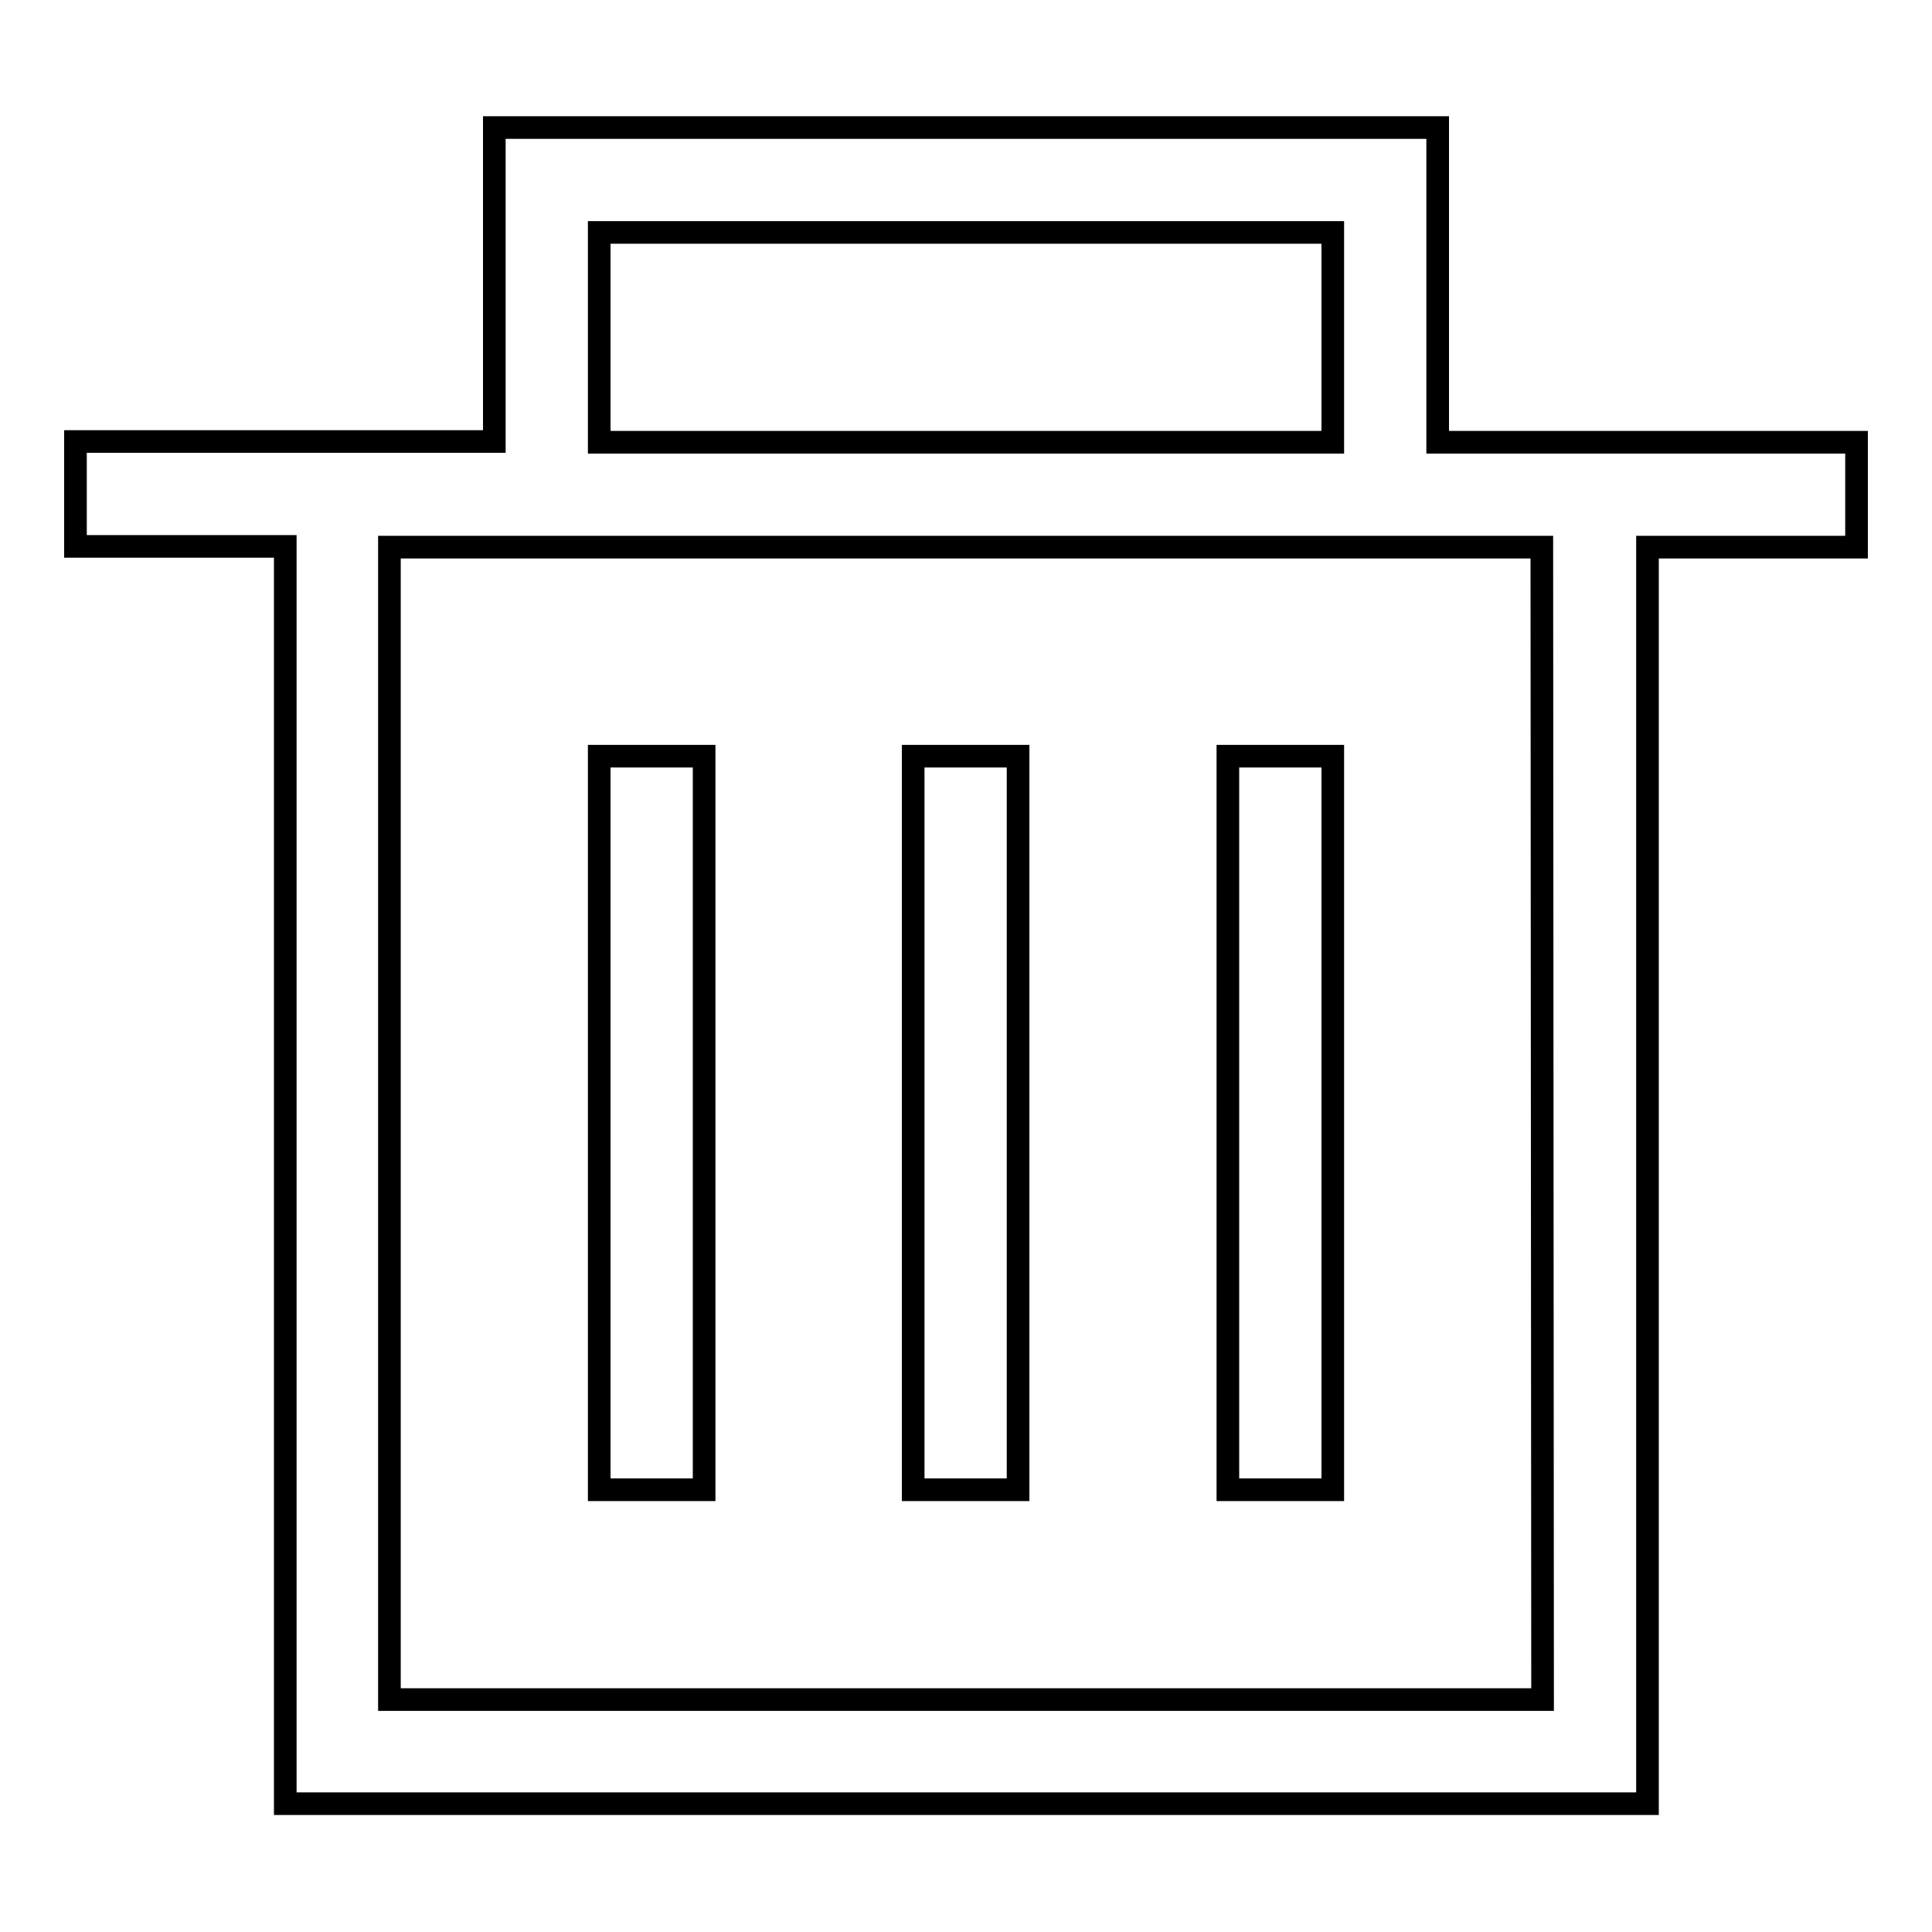 <?xml version="1.0" encoding="utf-8"?>
<!-- Svg Vector Icons : http://www.onlinewebfonts.com/icon -->
<!DOCTYPE svg PUBLIC "-//W3C//DTD SVG 1.1//EN" "http://www.w3.org/Graphics/SVG/1.1/DTD/svg11.dtd">
<svg version="1.1" xmlns="http://www.w3.org/2000/svg" xmlns:xlink="http://www.w3.org/1999/xlink" x="0px" y="0px" viewBox="0 0 256 256" enable-background="new 0 0 256 256" xml:space="preserve">
<g><g><path stroke-width="3" fill-opacity="0" stroke="#000000"  d="M134.9,100.2h-13.9v97.2h13.9V100.2z M190.5,58.6V16.9H65.5v41.6H10v13.9h27.8v166.6h180.5V72.5H246V58.6H190.5z M79.4,30.8h97.2v27.8H79.4V30.8z M204.4,225.2H51.6V72.5h152.7L204.4,225.2L204.4,225.2z M93.3,100.2H79.4v97.2h13.9V100.2z M176.6,100.2h-13.9v97.2h13.9V100.2z"/></g></g>
</svg>